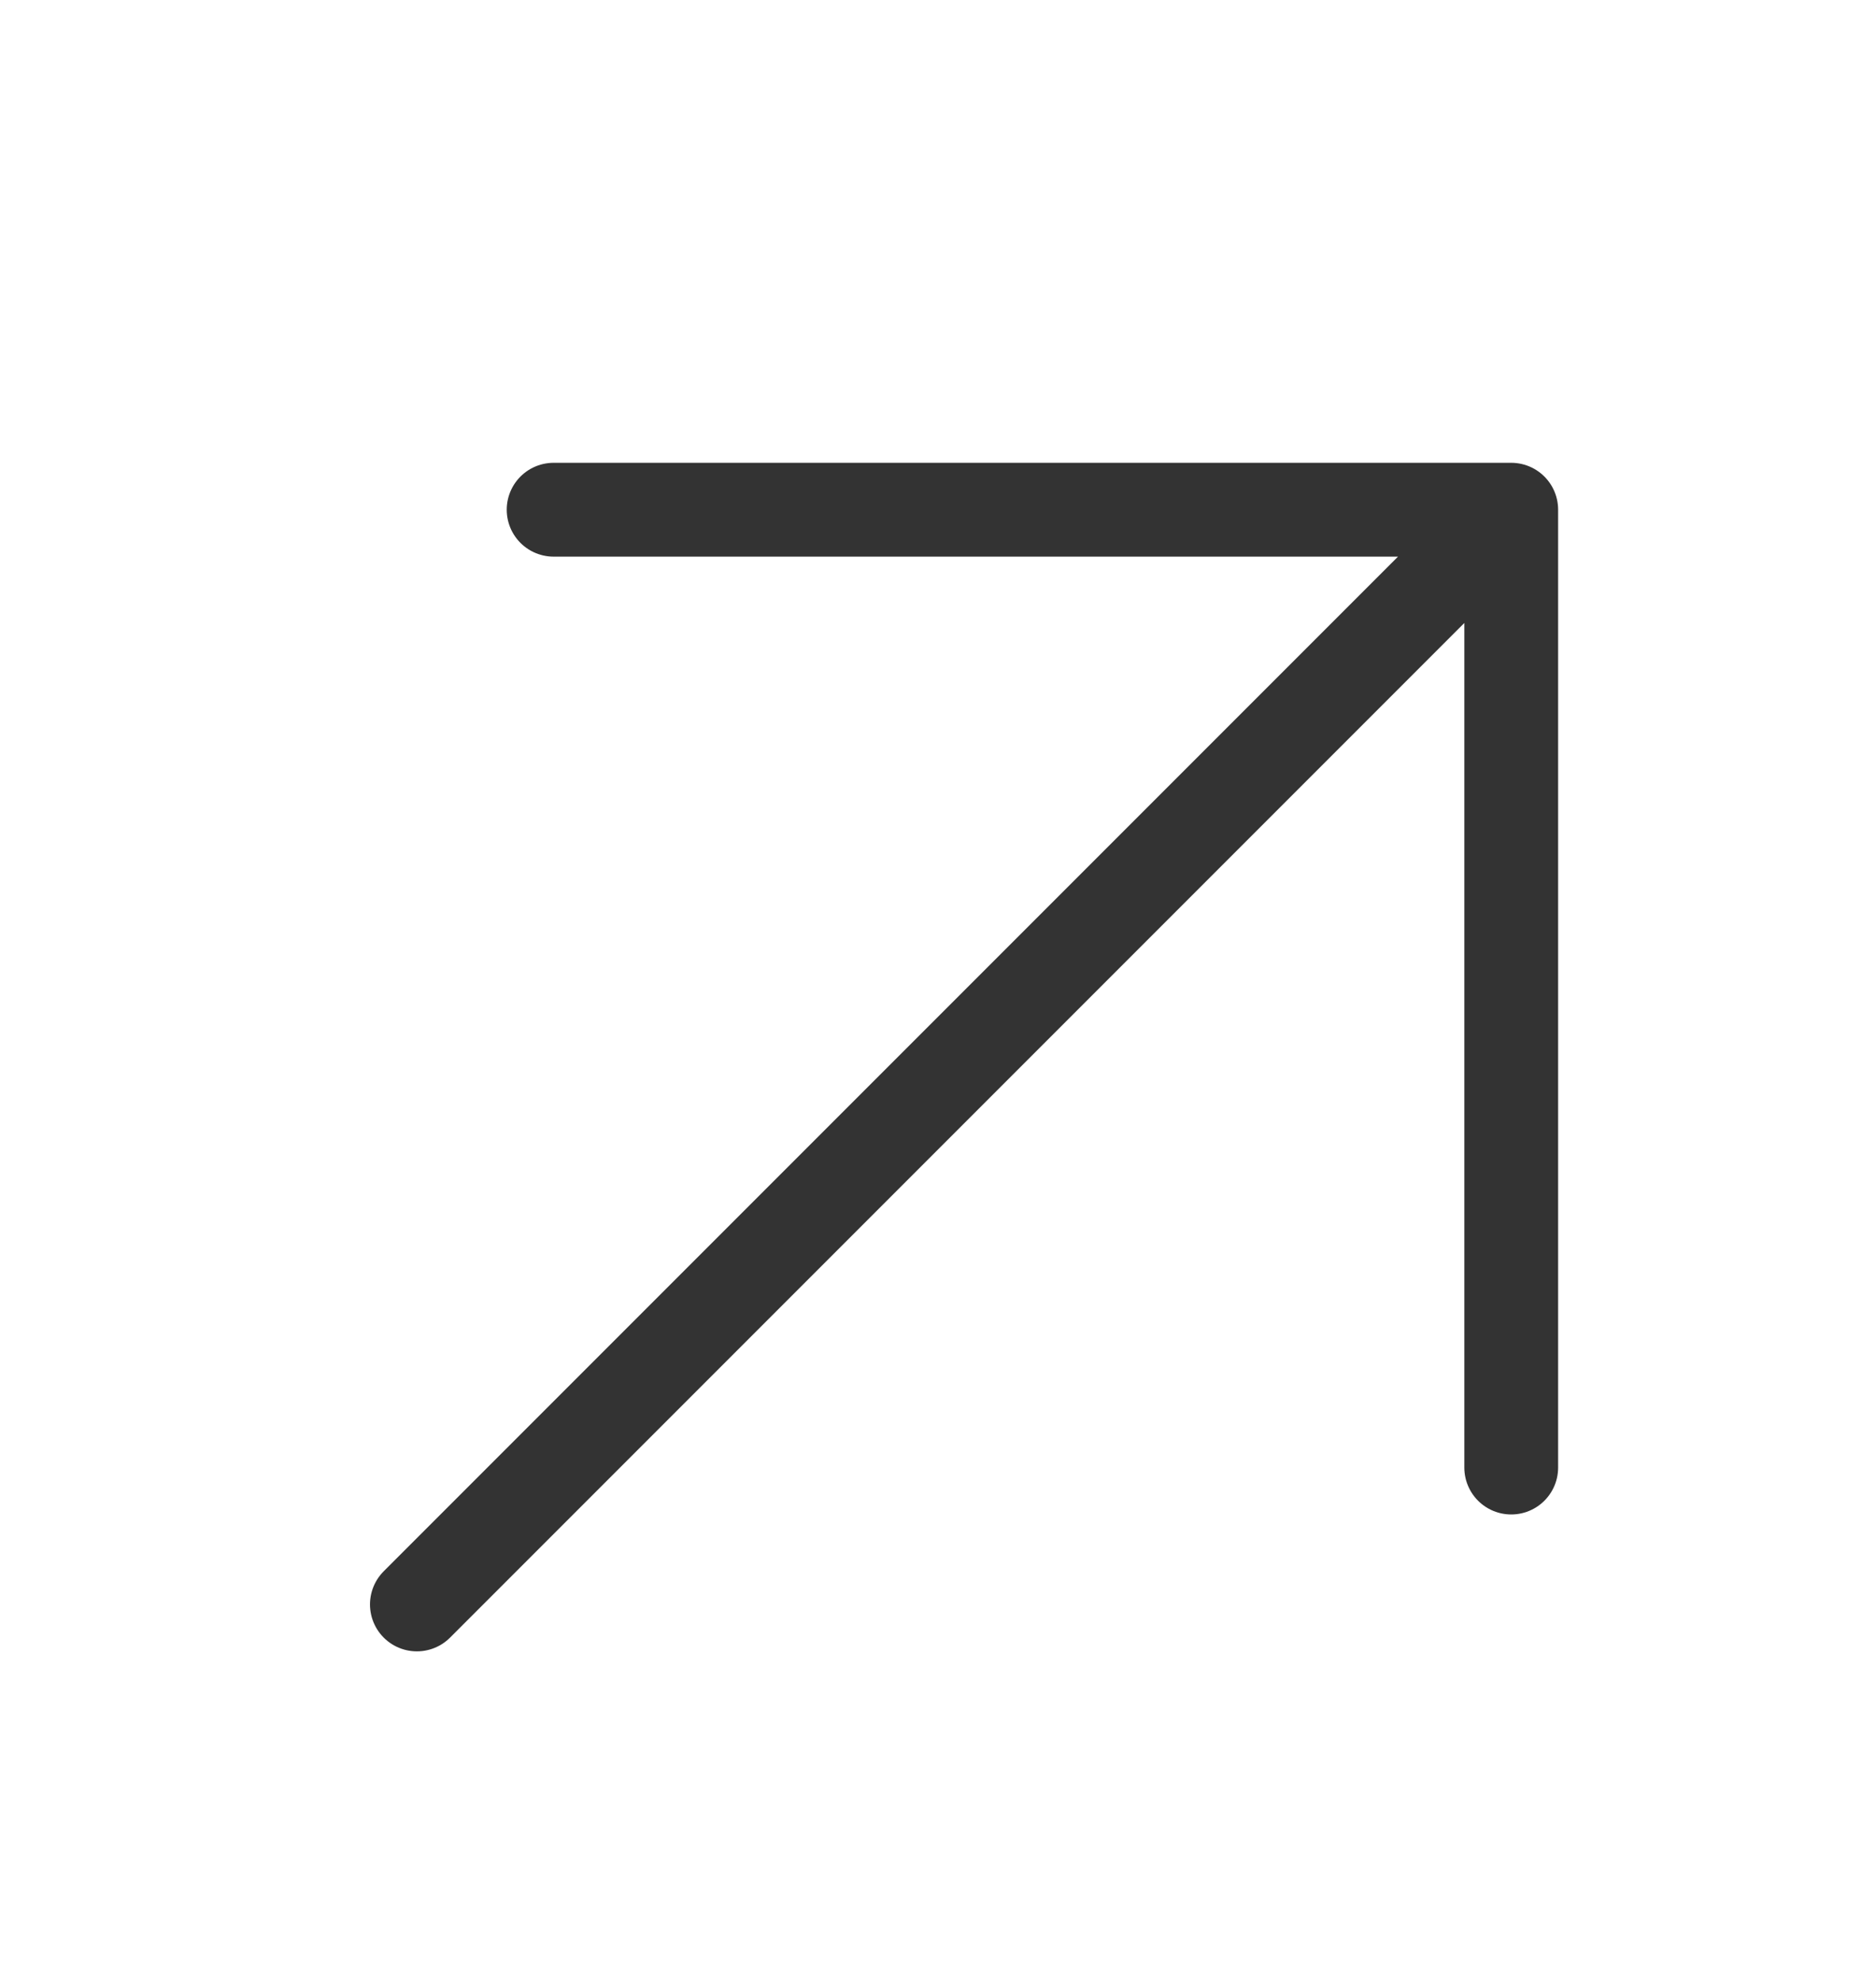 <svg width="18" height="19" viewBox="0 0 18 19" fill="none" xmlns="http://www.w3.org/2000/svg">
<g clip-path="url(#clip0_2002_3604)">
<path d="M4 15.389L14.5 4.889M14.5 4.889V14.076M14.5 4.889H5.312" stroke="#333333" stroke-width="0.9" stroke-linecap="round" stroke-linejoin="round"/>
</g>
<defs>
<clipPath id="clip0_2002_3604">
<rect width="18" height="18" fill="white" transform="translate(0 0.389)"/>
</clipPath>
</defs>
</svg>
